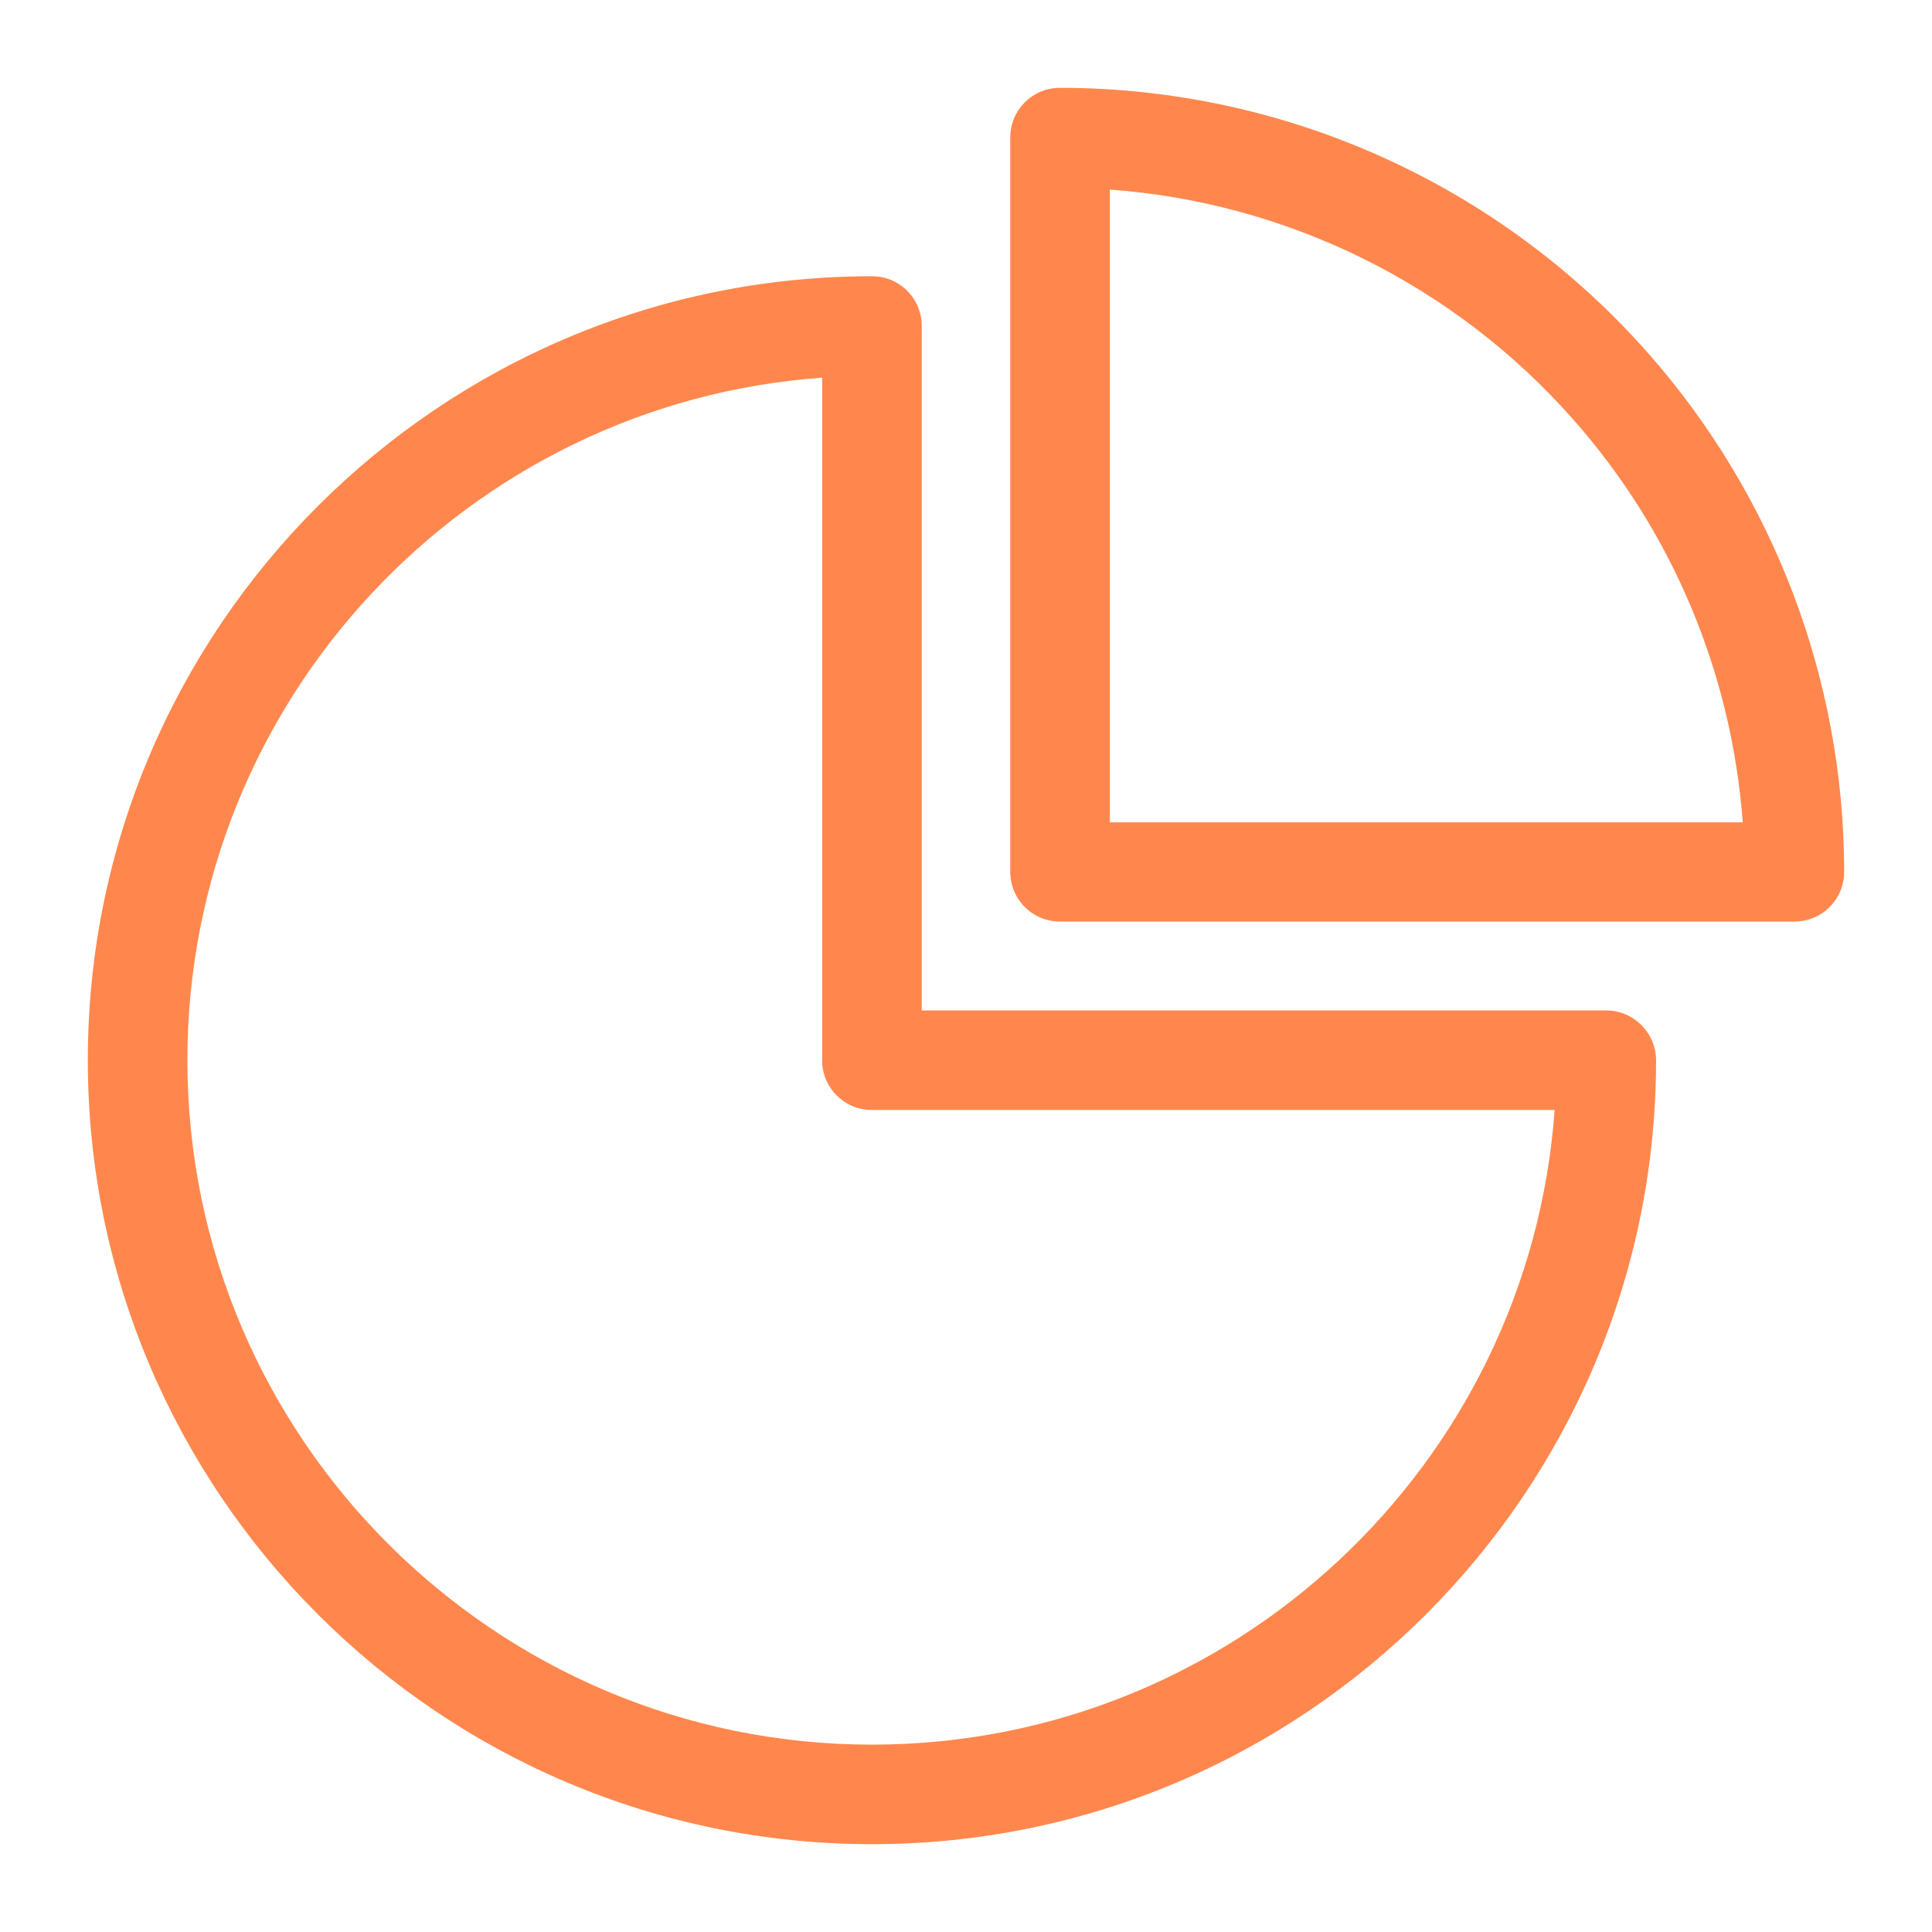 <?xml version="1.0" encoding="UTF-8"?>
<svg width="44px" height="44px" viewBox="0 0 44 44" version="1.1" xmlns="http://www.w3.org/2000/svg" xmlns:xlink="http://www.w3.org/1999/xlink">
    <!-- Generator: Sketch 58 (84663) - https://sketch.com -->
    <title>ic_a/noc/ic_a_noc_p1_06</title>
    <desc>Created with Sketch.</desc>
    <g id="ic_a/noc/ic_a_noc_p1_06" stroke="none" stroke-width="1" fill="none" fill-rule="evenodd">
        <path d="M19.858,6.291 C20.488,6.291 20.992,6.795 20.992,7.425 L20.992,7.425 L20.992,23.012 L36.582,23.012 C37.204,23.012 37.716,23.524 37.716,24.146 C37.716,33.988 29.703,42 19.858,42 C10.013,42 2,33.988 2,24.146 C2,14.303 10.013,6.291 19.858,6.291 Z M18.724,8.601 C10.652,9.18 4.268,15.932 4.268,24.146 C4.268,32.737 11.265,39.733 19.858,39.733 C28.073,39.733 34.827,33.35 35.406,25.279 L35.406,25.279 L19.858,25.279 C19.228,25.279 18.724,24.776 18.724,24.146 L18.724,24.146 Z M24.142,2 C29.266,2 34.138,4.2 37.531,8.038 C40.396,11.288 41.983,15.462 42,19.796 L42,19.796 L42,19.854 C42,20.484 41.496,20.988 40.866,20.988 L40.866,20.988 L24.142,20.988 C23.512,20.988 23.008,20.484 23.008,19.854 L23.008,19.854 L23.008,3.134 C23.008,2.504 23.512,2 24.142,2 Z M25.276,4.318 L25.276,18.729 L39.69,18.729 C39.438,15.336 38.094,12.111 35.826,9.55 C33.121,6.485 29.325,4.612 25.276,4.318 L25.276,4.318 Z" id="Combined-Shape" fill="#FF874D"></path>
    </g>
</svg>